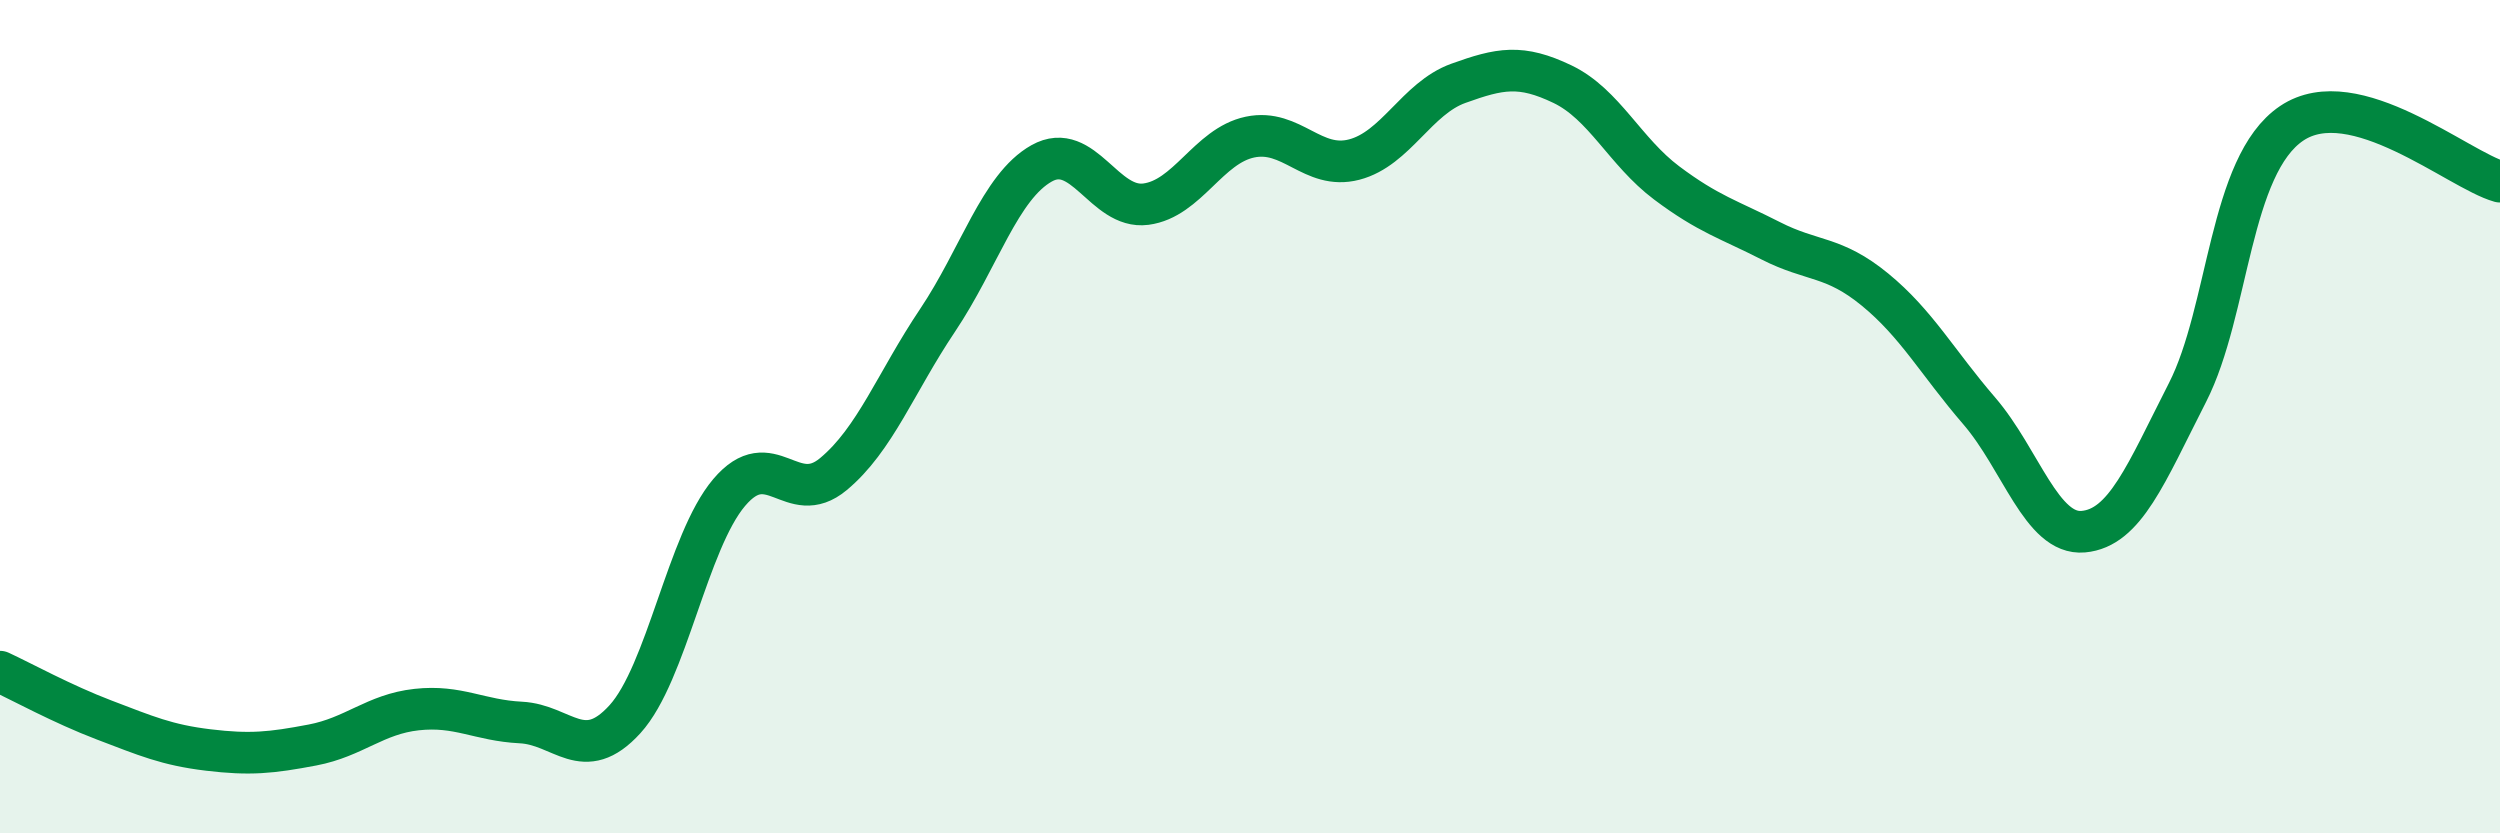 
    <svg width="60" height="20" viewBox="0 0 60 20" xmlns="http://www.w3.org/2000/svg">
      <path
        d="M 0,16.12 C 0.5,16.35 1.5,16.9 2.5,17.28 C 3.5,17.66 4,17.88 5,18 C 6,18.12 6.5,18.07 7.5,17.88 C 8.5,17.69 9,17.14 10,17.03 C 11,16.92 11.5,17.29 12.5,17.34 C 13.5,17.39 14,18.36 15,17.26 C 16,16.16 16.5,13 17.5,11.82 C 18.5,10.64 19,12.21 20,11.38 C 21,10.55 21.5,9.18 22.5,7.69 C 23.5,6.2 24,4.48 25,3.92 C 26,3.36 26.5,5.03 27.5,4.9 C 28.5,4.77 29,3.5 30,3.29 C 31,3.08 31.5,4.09 32.5,3.83 C 33.5,3.57 34,2.36 35,2 C 36,1.64 36.5,1.54 37.5,2.02 C 38.5,2.5 39,3.64 40,4.39 C 41,5.14 41.5,5.27 42.5,5.78 C 43.5,6.29 44,6.13 45,6.95 C 46,7.77 46.5,8.7 47.5,9.86 C 48.5,11.02 49,12.85 50,12.76 C 51,12.67 51.5,11.38 52.5,9.42 C 53.5,7.46 53.5,3.97 55,2.96 C 56.5,1.95 59,4.08 60,4.36L60 20L0 20Z"
        fill="#008740"
        opacity="0.1"
        stroke-linecap="round"
        stroke-linejoin="round"
      />
      <path
        d="M 0,16.12 C 0.5,16.35 1.5,16.9 2.5,17.28 C 3.5,17.66 4,17.88 5,18 C 6,18.12 6.5,18.07 7.5,17.88 C 8.5,17.69 9,17.14 10,17.03 C 11,16.92 11.5,17.29 12.5,17.34 C 13.5,17.39 14,18.36 15,17.26 C 16,16.16 16.5,13 17.5,11.82 C 18.5,10.64 19,12.21 20,11.38 C 21,10.55 21.5,9.18 22.5,7.69 C 23.5,6.2 24,4.48 25,3.92 C 26,3.36 26.5,5.03 27.5,4.9 C 28.5,4.77 29,3.5 30,3.29 C 31,3.08 31.5,4.09 32.5,3.83 C 33.5,3.57 34,2.36 35,2 C 36,1.64 36.5,1.54 37.5,2.02 C 38.5,2.5 39,3.64 40,4.39 C 41,5.14 41.5,5.27 42.5,5.78 C 43.5,6.29 44,6.13 45,6.95 C 46,7.77 46.5,8.7 47.5,9.86 C 48.5,11.02 49,12.85 50,12.76 C 51,12.67 51.5,11.38 52.5,9.42 C 53.5,7.46 53.5,3.97 55,2.96 C 56.5,1.95 59,4.08 60,4.36"
        stroke="#008740"
        stroke-width="1"
        fill="none"
        stroke-linecap="round"
        stroke-linejoin="round"
      />
    </svg>
  